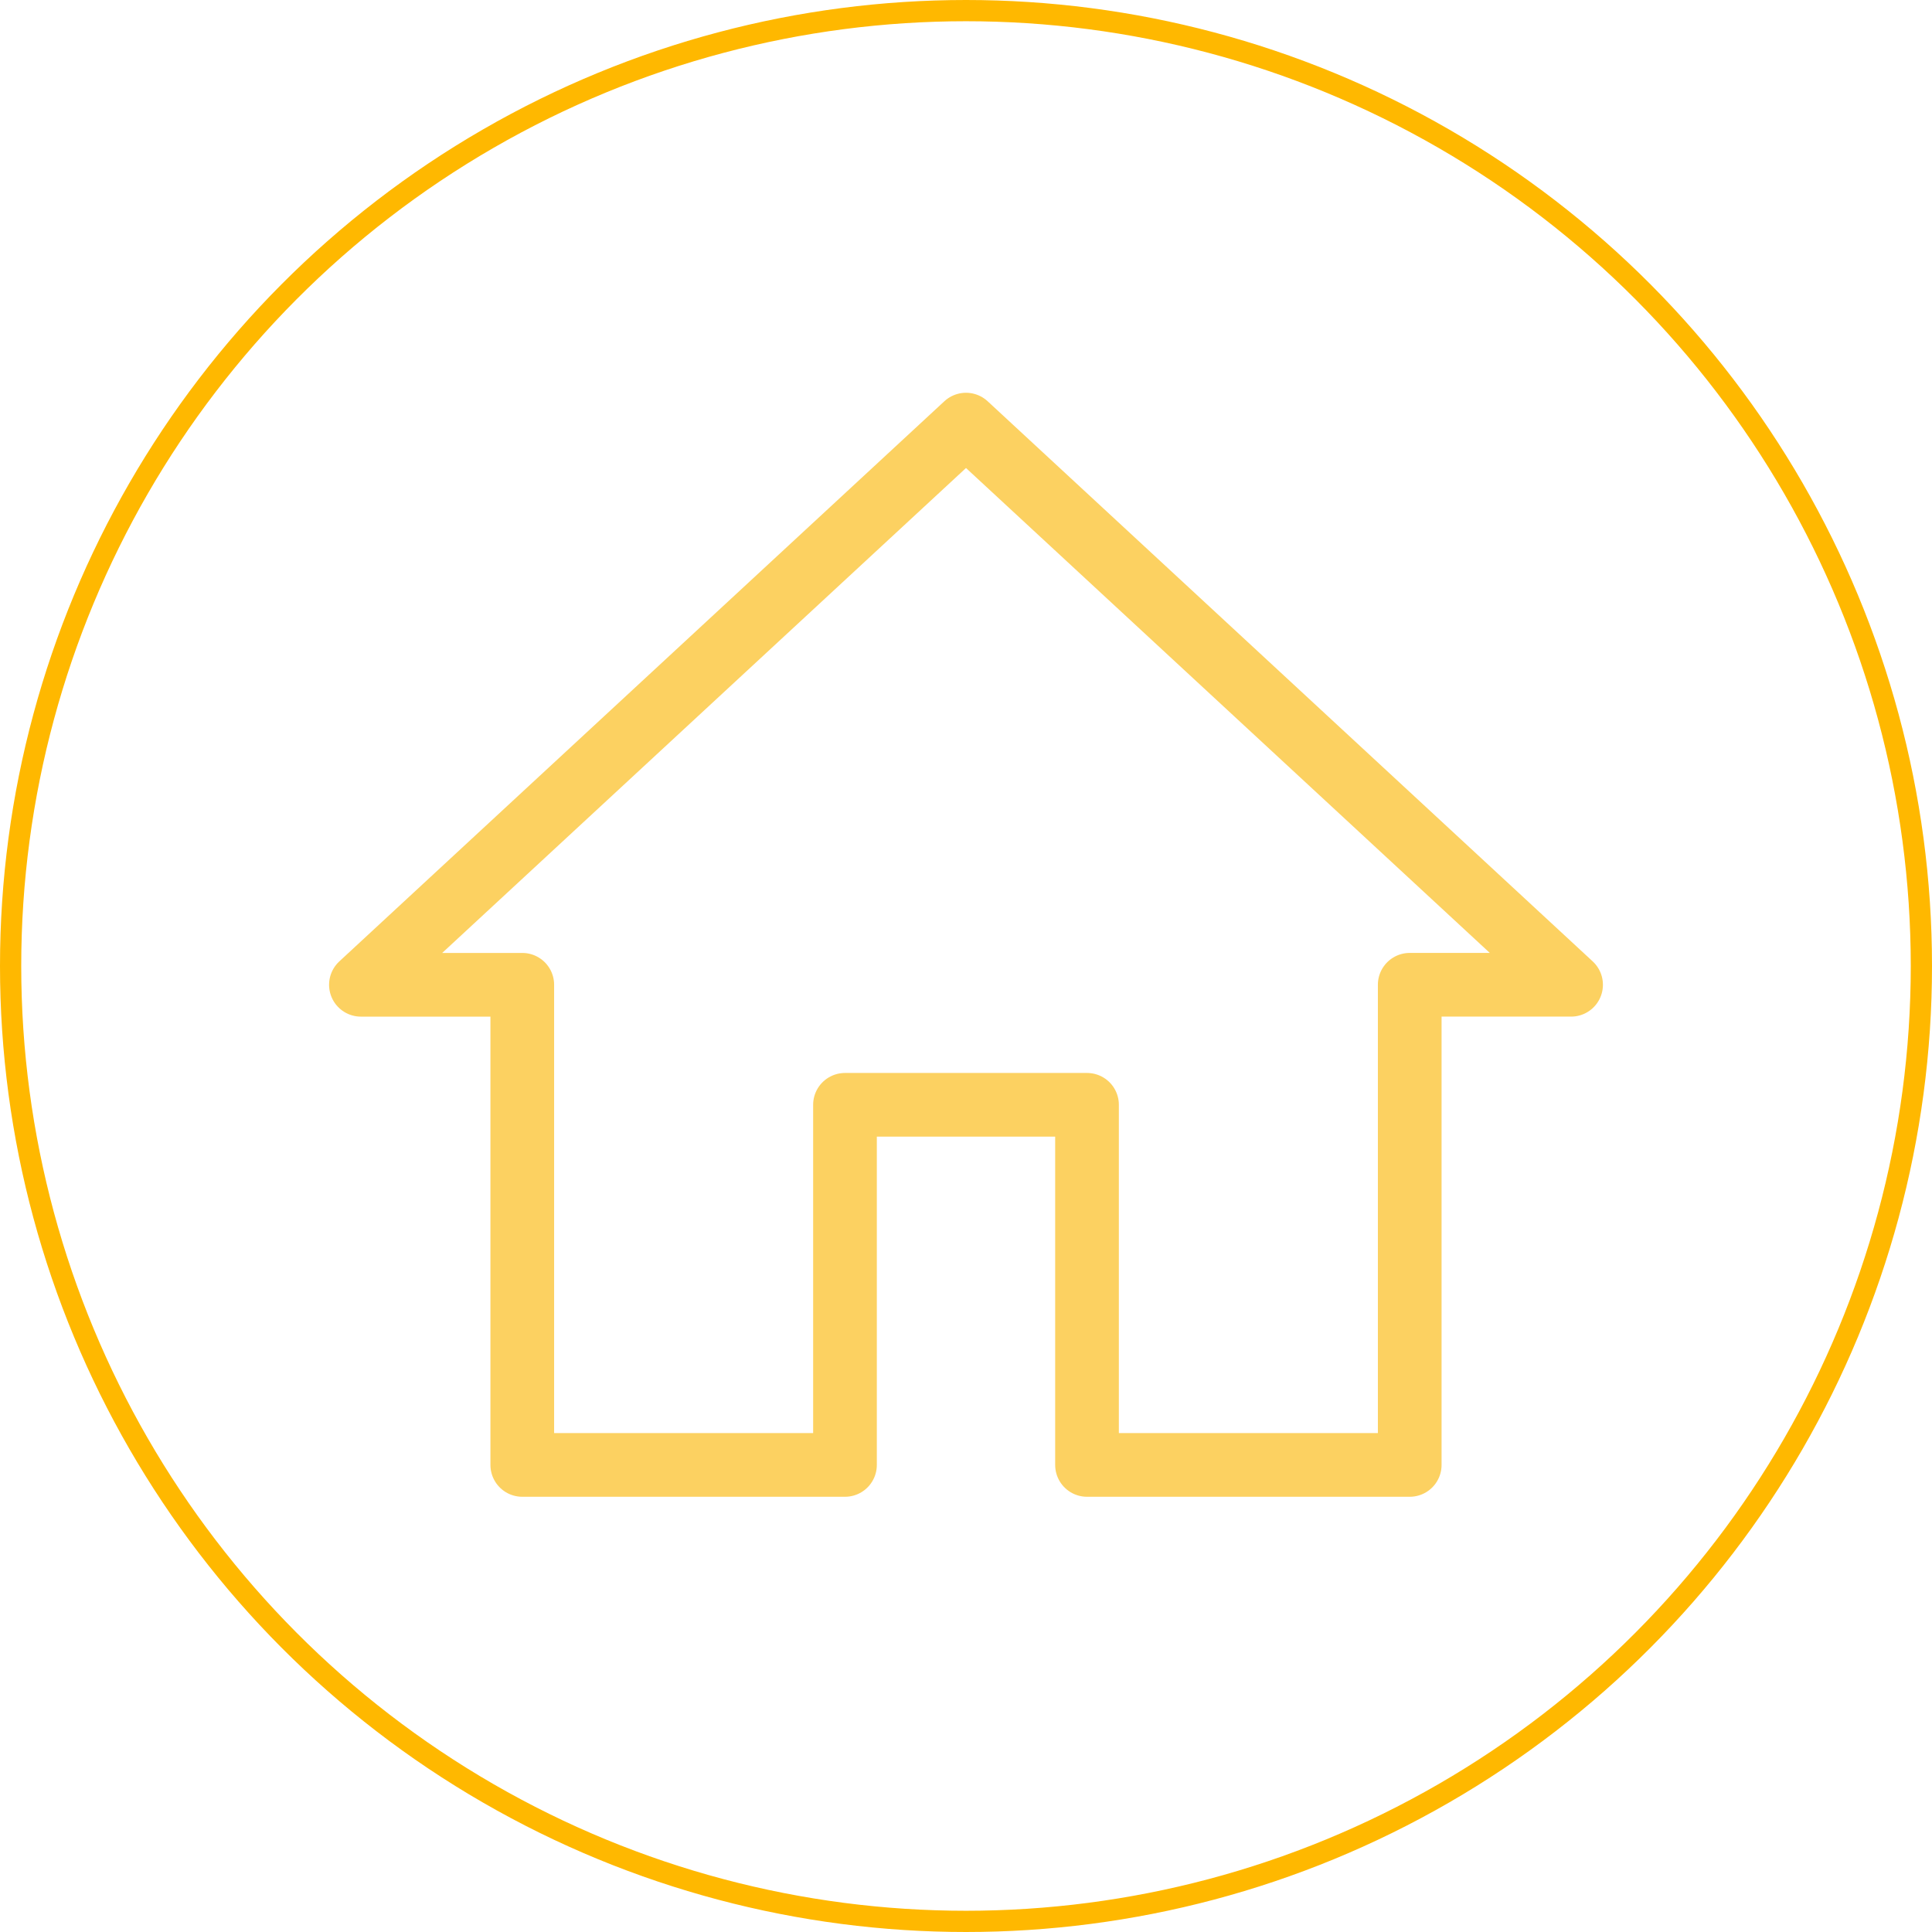 <svg width="91" height="91" viewBox="0 0 91 91" fill="none" xmlns="http://www.w3.org/2000/svg">
<circle cx="45.5" cy="45.5" r="45" stroke="#FFB800"/>
<path d="M24.6 69V46.385H17L45.5 20L74 46.384H66.4V69H51.2V52.038H39.8V69L24.6 69Z" stroke="#FCD161" stroke-width="3" stroke-miterlimit="5" stroke-linecap="round" stroke-linejoin="round"/>
</svg>
